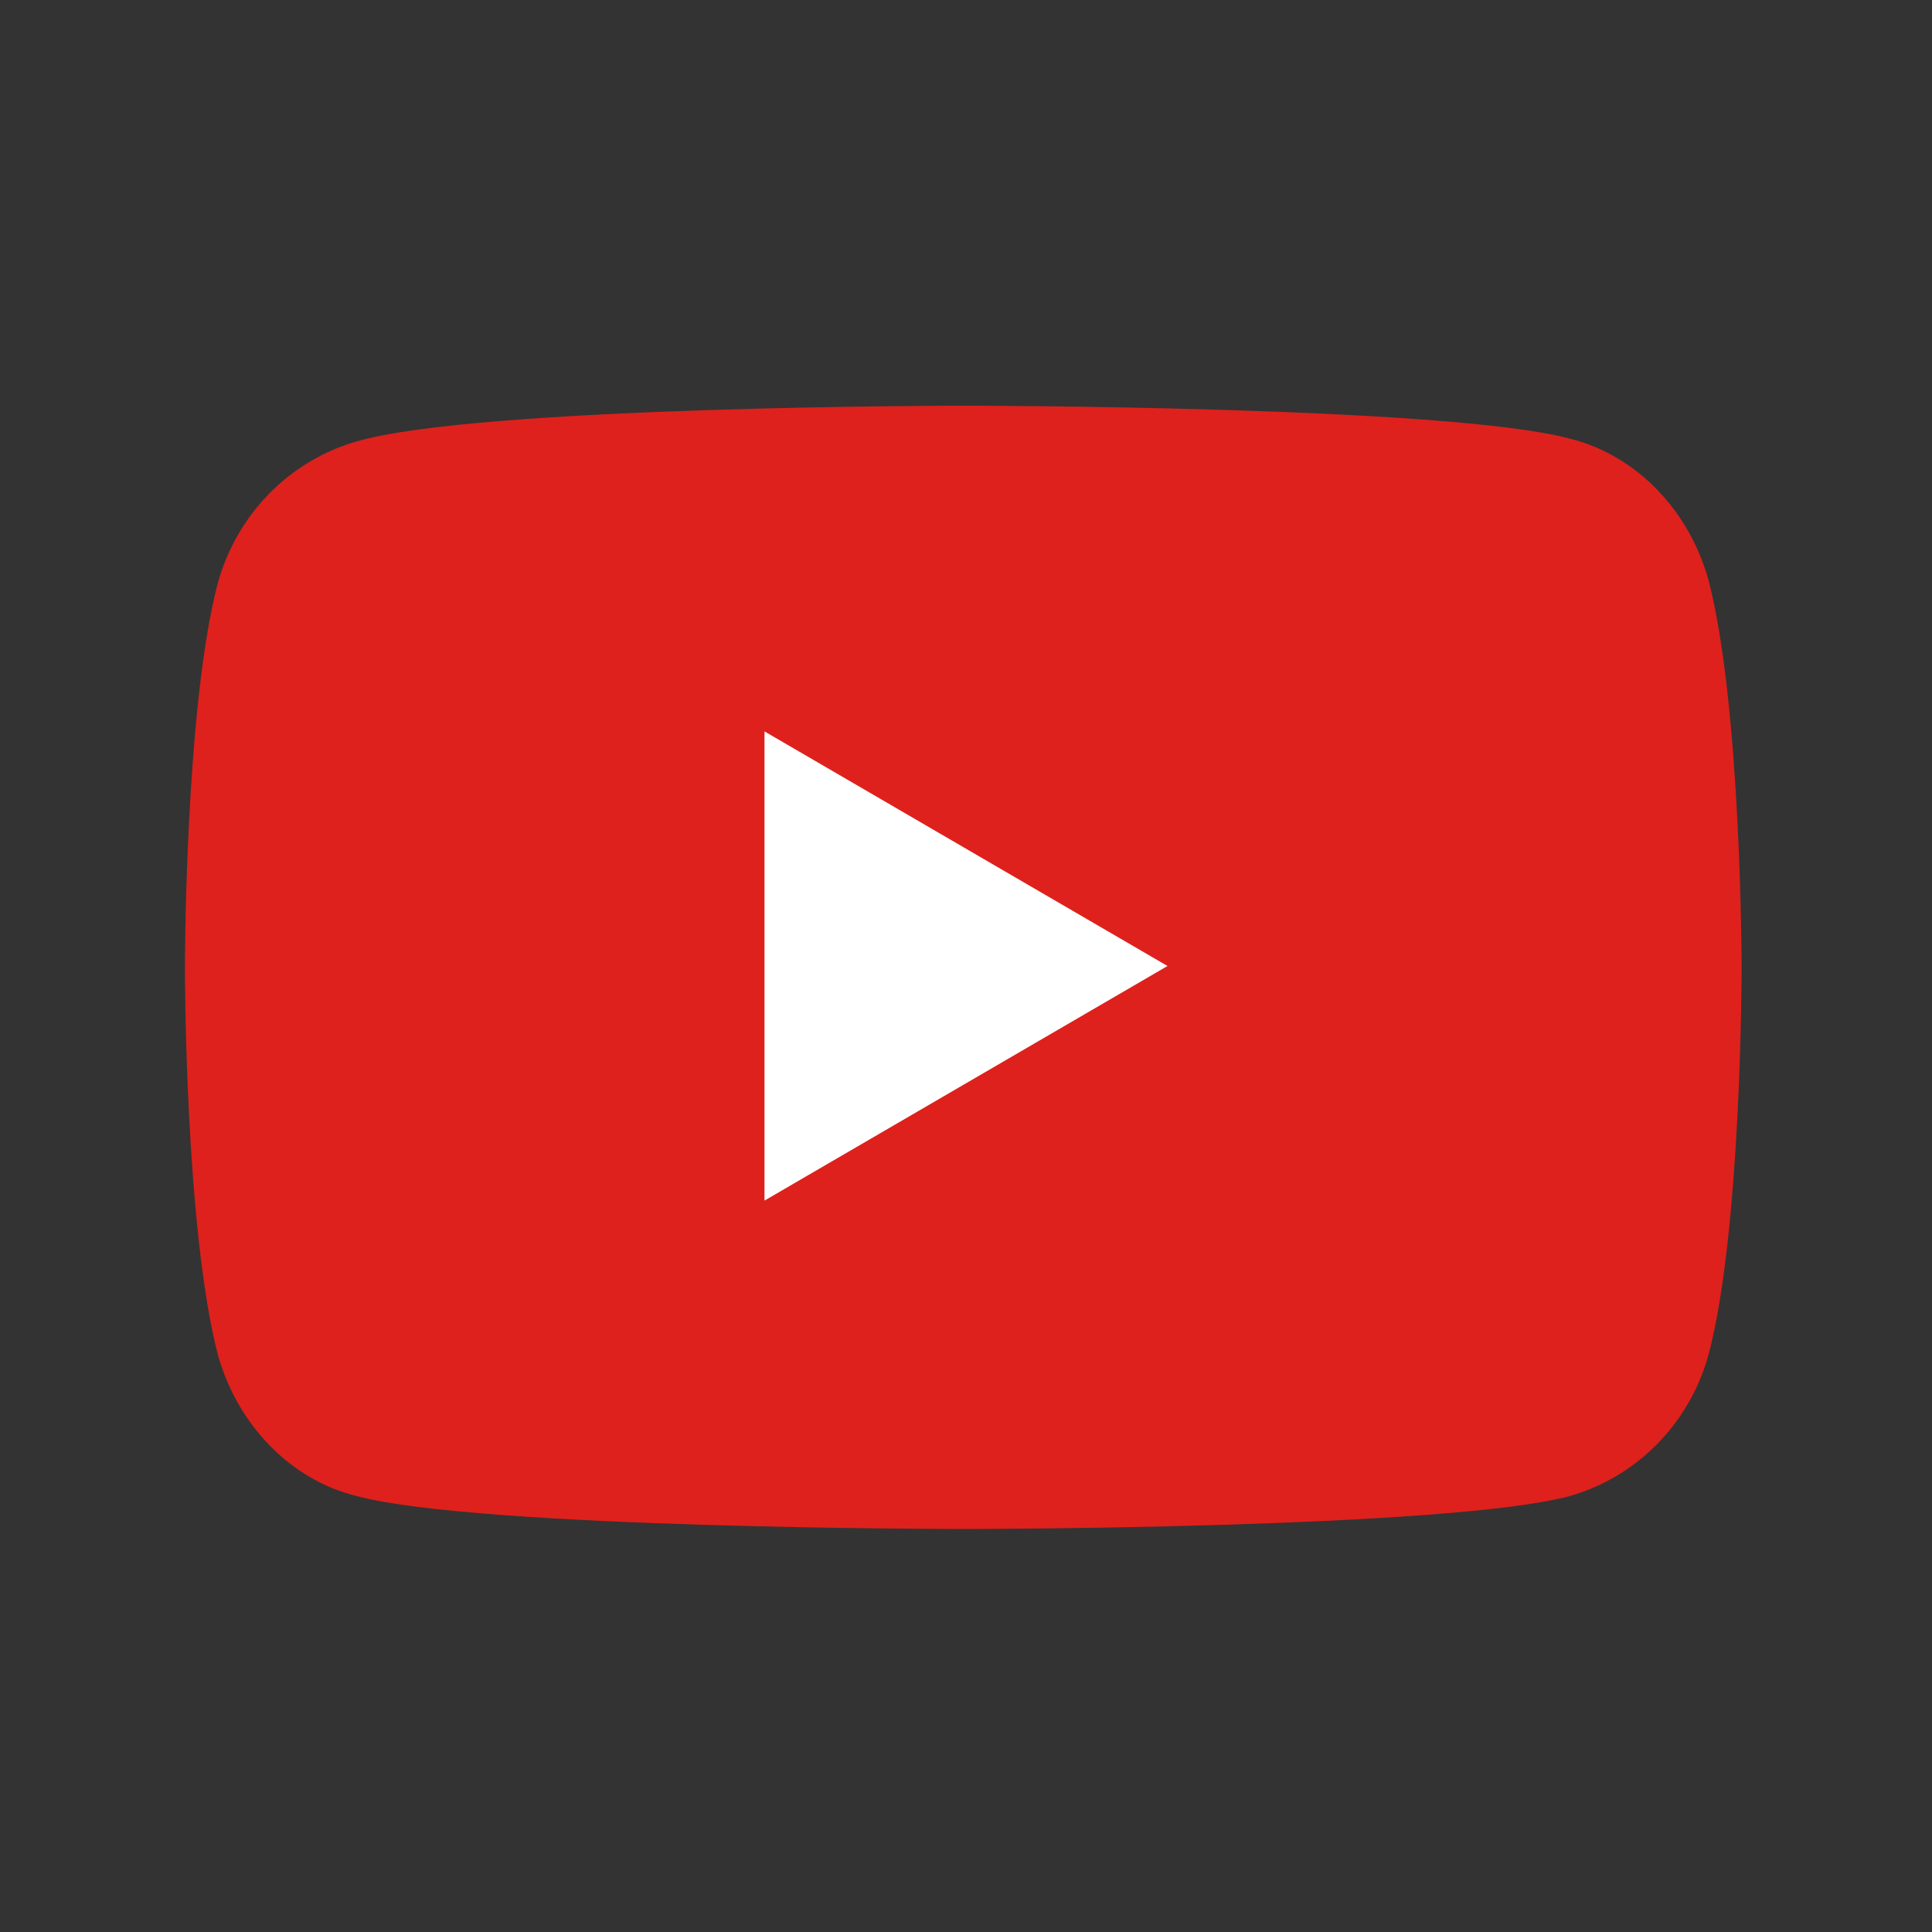 <?xml version="1.0" encoding="UTF-8"?>
<svg xmlns="http://www.w3.org/2000/svg" xmlns:xlink="http://www.w3.org/1999/xlink" width="70px" height="70px" viewBox="0 0 70 70" version="1.1">
<rect x="0" y="0" width="70" height="70" fill="#333333" stroke="none"/>
<g id="surface1">
<path style=" stroke:none;fill-rule:nonzero;fill:rgb(87.059%,12.941%,10.98%);fill-opacity:1;" d="M 61.898 21 C 61.199 18.5 59.301 16.5 56.898 15.898 C 52.5 14.699 34.898 14.699 34.898 14.699 C 34.898 14.699 17.301 14.699 12.898 16 C 10.5 16.699 8.602 18.602 7.898 21.102 C 6.699 25.602 6.699 35.102 6.699 35.102 C 6.699 35.102 6.699 44.5 7.898 49.102 C 8.602 51.602 10.5 53.602 12.898 54.199 C 17.301 55.398 34.898 55.398 34.898 55.398 C 34.898 55.398 52.5 55.398 56.898 54.199 C 59.301 53.5 61.199 51.602 61.898 49.102 C 63.102 44.602 63.102 35.102 63.102 35.102 C 63.102 35.102 63.102 25.602 61.898 21 Z M 61.898 21 "/>
<path style=" stroke:none;fill-rule:nonzero;fill:rgb(100%,100%,100%);fill-opacity:1;" d="M 27.699 43.5 L 42.301 35 L 27.699 26.5 Z M 27.699 43.5 "/>
</g>
</svg>
